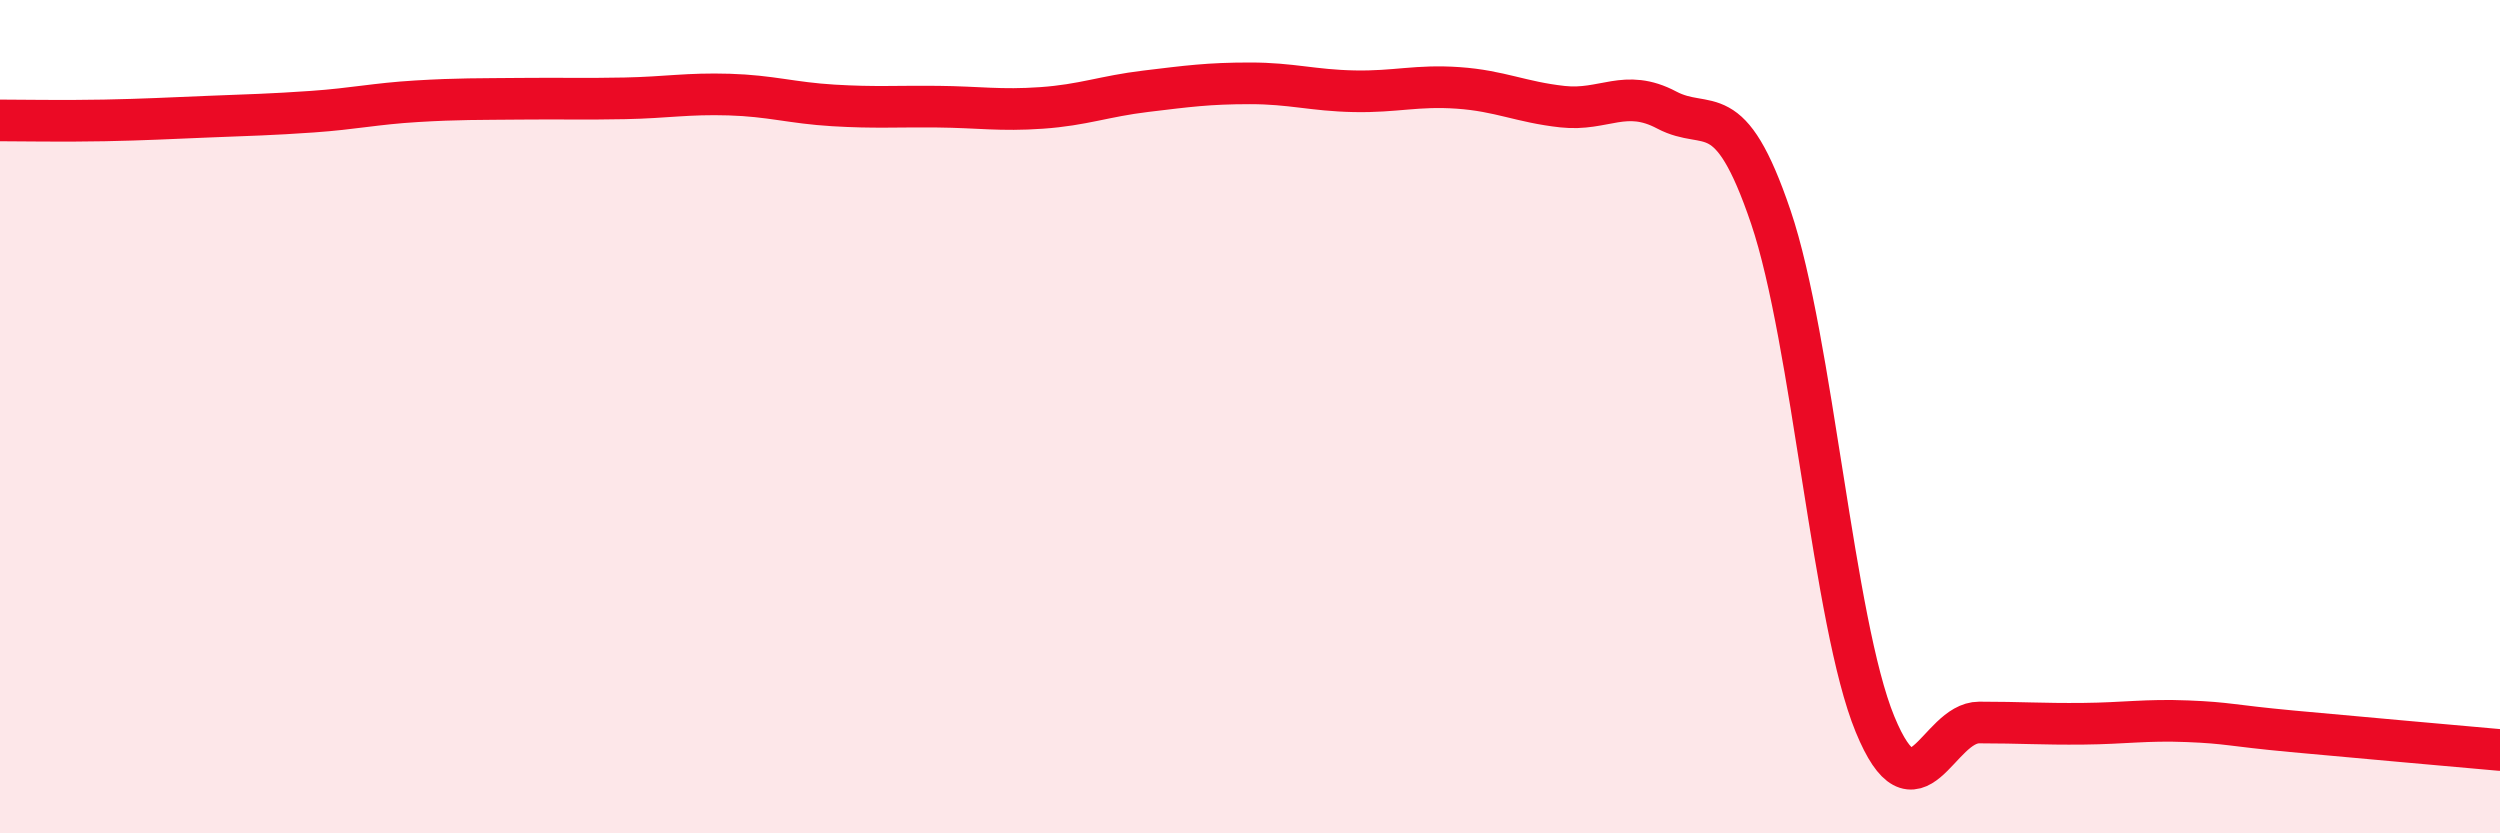 
    <svg width="60" height="20" viewBox="0 0 60 20" xmlns="http://www.w3.org/2000/svg">
      <path
        d="M 0,2.89 C 0.5,2.89 1.5,2.91 2.5,2.89 C 3.5,2.87 4,2.84 5,2.8 C 6,2.76 6.5,2.75 7.5,2.68 C 8.5,2.61 9,2.49 10,2.43 C 11,2.37 11.5,2.38 12.5,2.37 C 13.5,2.36 14,2.38 15,2.36 C 16,2.34 16.5,2.24 17.5,2.27 C 18.5,2.3 19,2.47 20,2.53 C 21,2.59 21.5,2.55 22.5,2.56 C 23.5,2.57 24,2.66 25,2.59 C 26,2.52 26.5,2.31 27.5,2.19 C 28.5,2.07 29,2 30,2 C 31,2 31.5,2.17 32.5,2.19 C 33.5,2.21 34,2.04 35,2.11 C 36,2.18 36.5,2.45 37.5,2.56 C 38.5,2.67 39,2.11 40,2.64 C 41,3.17 41.5,2.26 42.5,5.21 C 43.5,8.16 44,14.95 45,17.38 C 46,19.81 46.5,17.34 47.5,17.34 C 48.5,17.34 49,17.38 50,17.37 C 51,17.36 51.5,17.27 52.5,17.31 C 53.5,17.35 53.5,17.41 55,17.55 C 56.5,17.69 59,17.91 60,18L60 20L0 20Z"
        fill="#EB0A25"
        opacity="0.1"
        stroke-linecap="round"
        stroke-linejoin="round"
      />
      <path
        d="M 0,2.89 C 0.5,2.89 1.5,2.91 2.5,2.89 C 3.5,2.87 4,2.84 5,2.8 C 6,2.76 6.5,2.75 7.5,2.68 C 8.5,2.61 9,2.49 10,2.43 C 11,2.37 11.5,2.38 12.5,2.37 C 13.5,2.36 14,2.38 15,2.36 C 16,2.34 16.5,2.24 17.5,2.27 C 18.5,2.3 19,2.47 20,2.53 C 21,2.59 21.5,2.55 22.5,2.56 C 23.5,2.57 24,2.66 25,2.59 C 26,2.52 26.5,2.31 27.5,2.19 C 28.5,2.07 29,2 30,2 C 31,2 31.5,2.17 32.5,2.19 C 33.5,2.21 34,2.04 35,2.11 C 36,2.18 36.5,2.45 37.5,2.56 C 38.5,2.67 39,2.11 40,2.64 C 41,3.17 41.5,2.26 42.5,5.21 C 43.5,8.16 44,14.95 45,17.38 C 46,19.81 46.5,17.34 47.5,17.34 C 48.5,17.34 49,17.38 50,17.37 C 51,17.36 51.5,17.27 52.5,17.31 C 53.5,17.35 53.5,17.41 55,17.55 C 56.5,17.69 59,17.91 60,18"
        stroke="#EB0A25"
        stroke-width="1"
        fill="none"
        stroke-linecap="round"
        stroke-linejoin="round"
      />
    </svg>
  